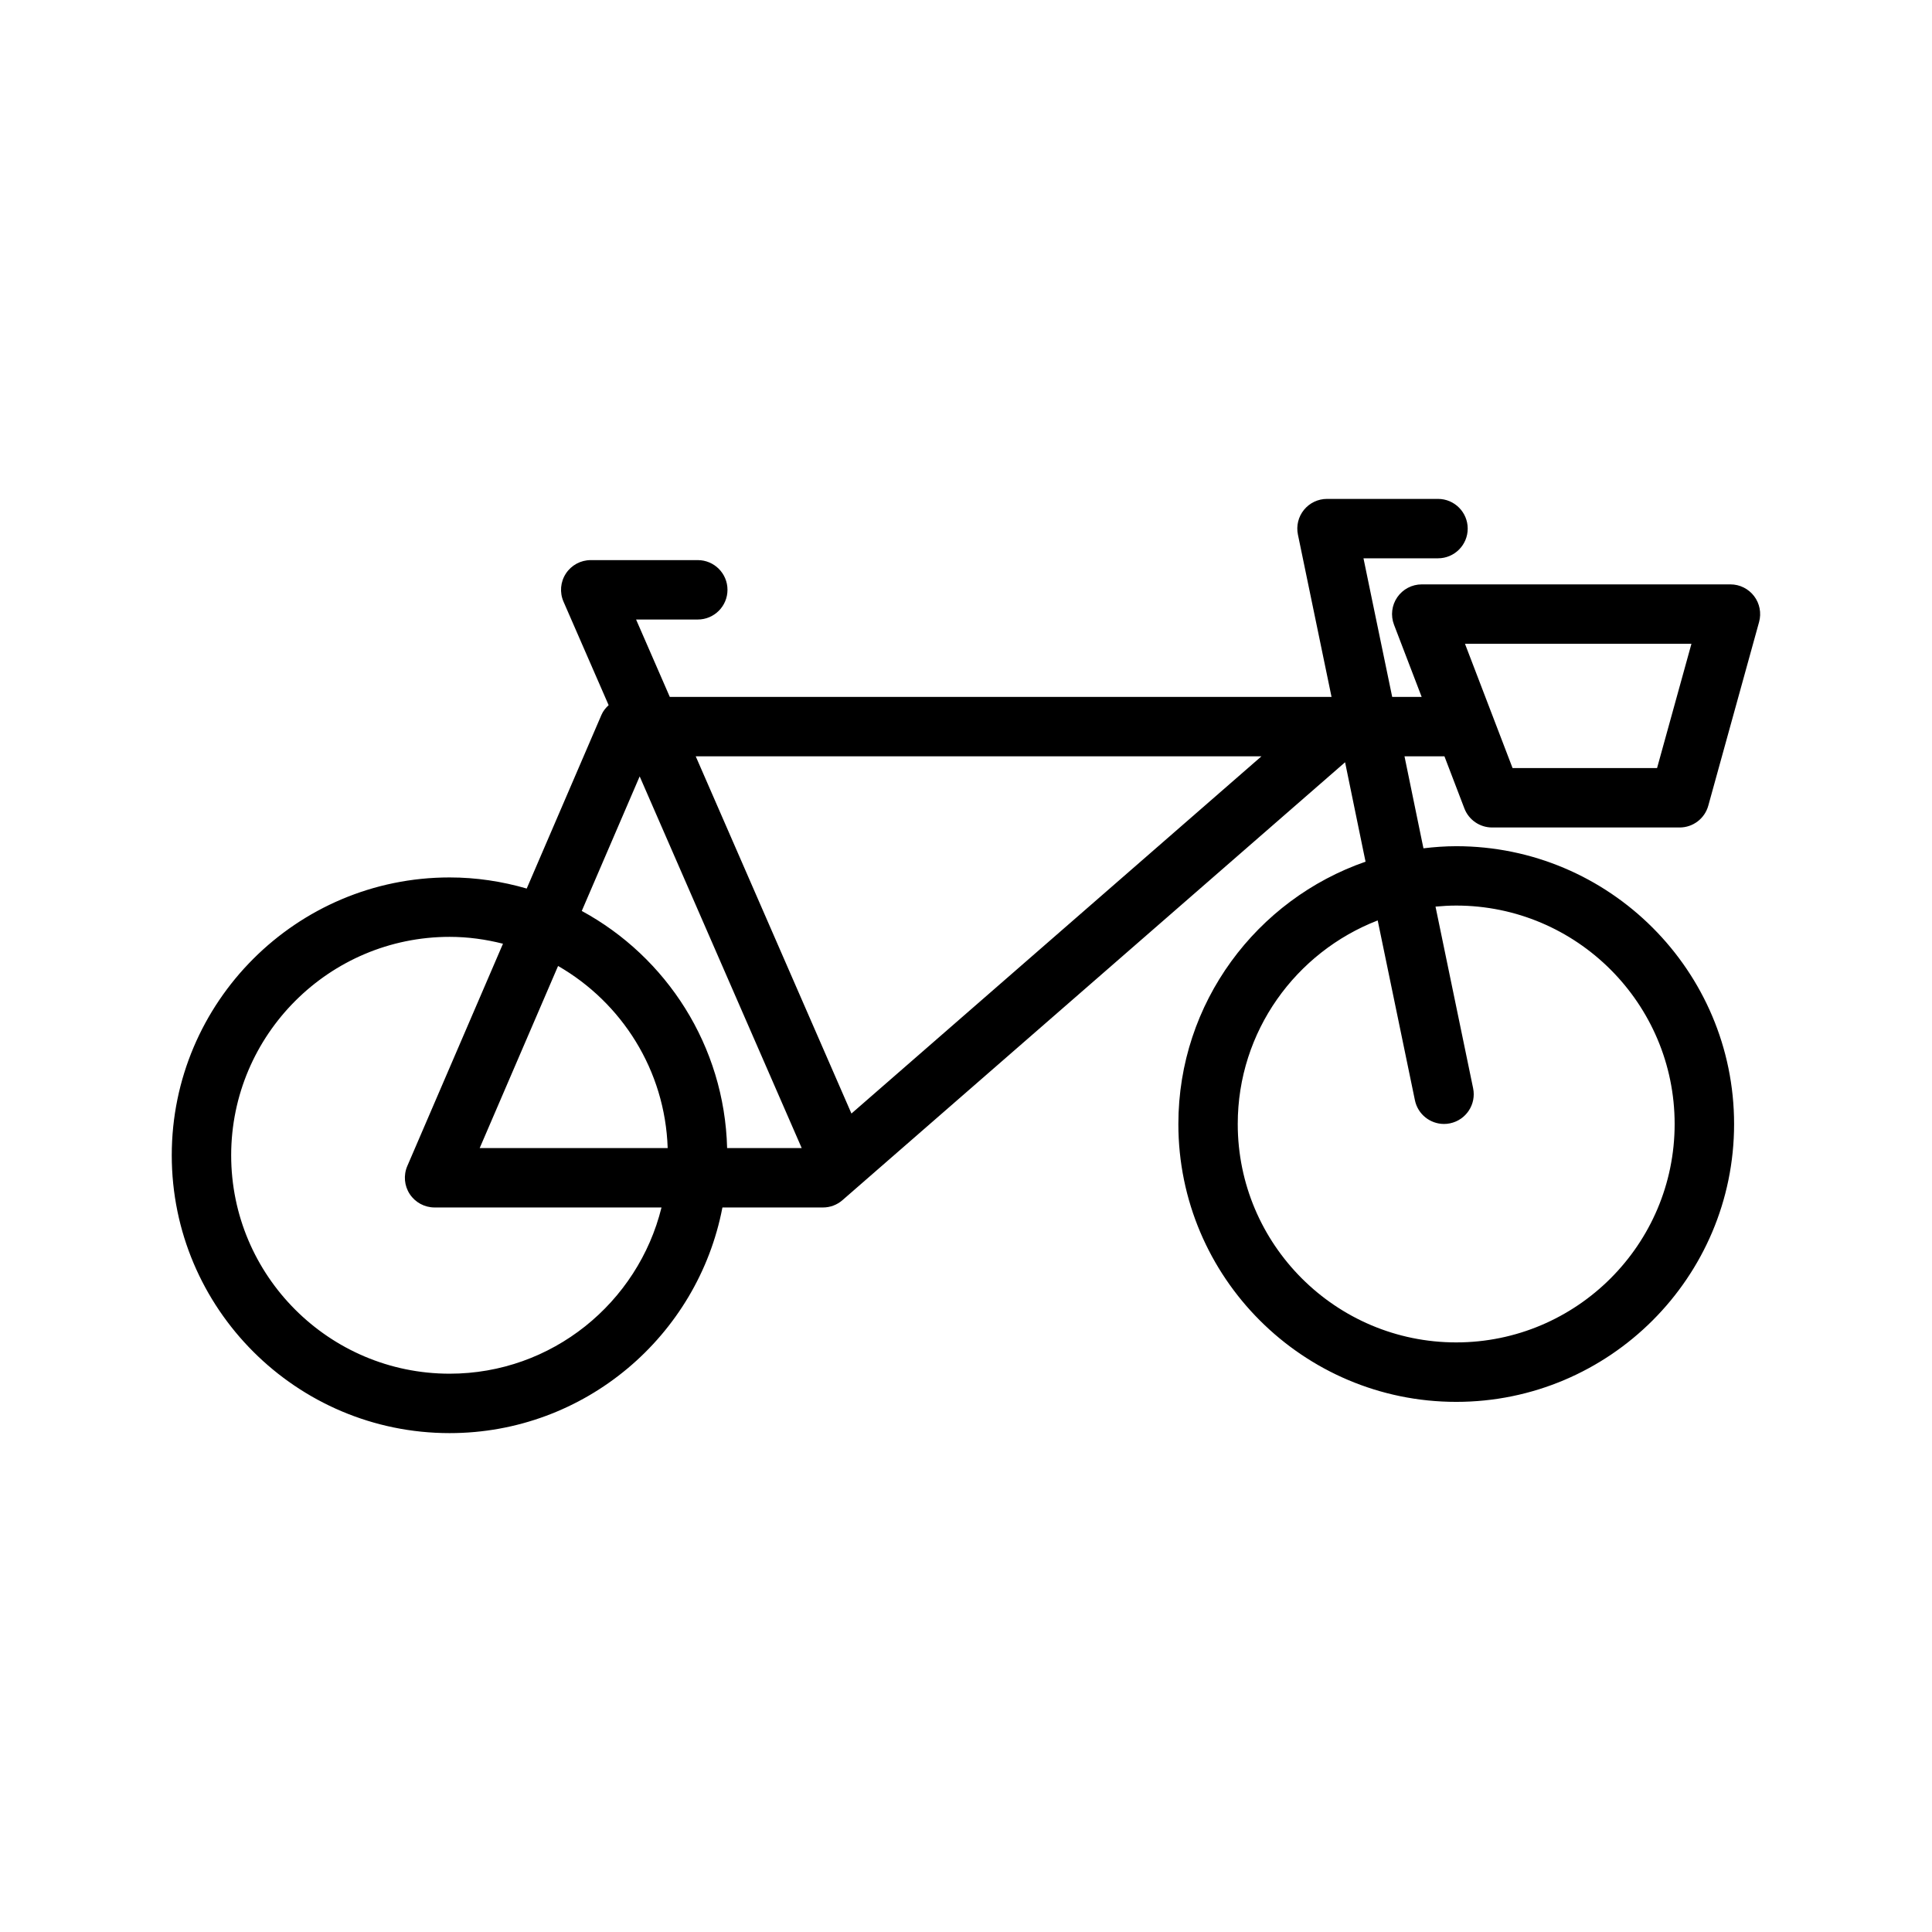 <?xml version="1.0" encoding="UTF-8"?>
<!-- The Best Svg Icon site in the world: iconSvg.co, Visit us! https://iconsvg.co -->
<svg fill="#000000" width="800px" height="800px" version="1.1" viewBox="144 144 512 512" xmlns="http://www.w3.org/2000/svg">
 <path d="m263.16 523.79c35.871 0 65.785-25.789 72.289-59.797h26.641c1.906 0 3.738-0.684 5.172-1.938l133.2-116.05c1.527 7.414 3.164 15.375 4.953 24.082l0.473 2.266c-28.828 9.996-49.609 37.352-49.609 69.535 0 40.598 33.031 73.621 73.637 73.621s73.637-33.023 73.637-73.621c0-40.605-33.031-73.637-73.637-73.637-2.945 0-5.824 0.219-8.684 0.559l-0.395-1.891c-1.66-8.078-3.188-15.516-4.629-22.484h10.586l5.281 13.801c1.164 3.047 4.094 5.055 7.352 5.055h49.695c3.543 0 6.644-2.363 7.59-5.769l13.465-48.684c0.652-2.371 0.164-4.914-1.324-6.863-1.488-1.953-3.801-3.109-6.266-3.109h-81.805c-2.59 0-5.016 1.273-6.488 3.41-1.473 2.133-1.793 4.856-0.867 7.281l7.328 19.129h-7.809c-2.023-9.777-3.793-18.332-5.336-25.734l-2.273-10.996h19.75c4.344 0 7.871-3.527 7.871-7.871s-3.527-7.871-7.871-7.871h-29.418c-2.371 0-4.606 1.062-6.102 2.898-1.496 1.836-2.086 4.242-1.605 6.559l4.242 20.484c1.363 6.582 2.922 14.09 4.668 22.539l-175.37-0.008-8.934-20.508h16.352c4.344 0 7.871-3.527 7.871-7.871s-3.527-7.871-7.871-7.871h-28.371c-2.652 0-5.133 1.34-6.582 3.559-1.457 2.219-1.691 5.023-0.629 7.453l11.957 27.426c-0.781 0.723-1.465 1.559-1.898 2.566l-19.812 46.035c-6.496-1.883-13.336-2.945-20.43-2.945-40.605 0-73.637 33.031-73.637 73.637 0.008 40.594 33.031 73.625 73.637 73.625zm329.09-209.18-9.109 32.93h-38.297l-12.609-32.93zm-83.145 73.312 9.863 47.656c0.77 3.723 4.047 6.281 7.707 6.281 0.527 0 1.062-0.047 1.598-0.164 4.258-0.883 7-5.047 6.117-9.305l-9.965-48.129c1.801-0.164 3.629-0.277 5.481-0.277 31.922 0 57.891 25.969 57.891 57.891 0 31.914-25.969 57.875-57.891 57.875s-57.891-25.961-57.891-57.875c-0.004-24.574 15.426-45.57 37.09-53.953zm-30.805-43.492-108.66 94.668-41.266-94.668zm-164.78 5.32 42.941 98.504h-19.766c-0.699-27.117-16.074-50.656-38.52-62.844zm-21.625 50.242c16.863 9.699 28.371 27.613 29.047 48.262h-49.82zm-28.738-7.715c4.887 0 9.605 0.668 14.137 1.82l-25.355 58.914c-1.047 2.434-0.805 5.234 0.652 7.438 1.457 2.211 3.93 3.543 6.574 3.543h60.141c-6.227 25.246-29.008 44.051-56.152 44.051-31.922 0-57.891-25.961-57.891-57.875 0.012-31.922 25.98-57.891 57.895-57.891z"/>
</svg>
